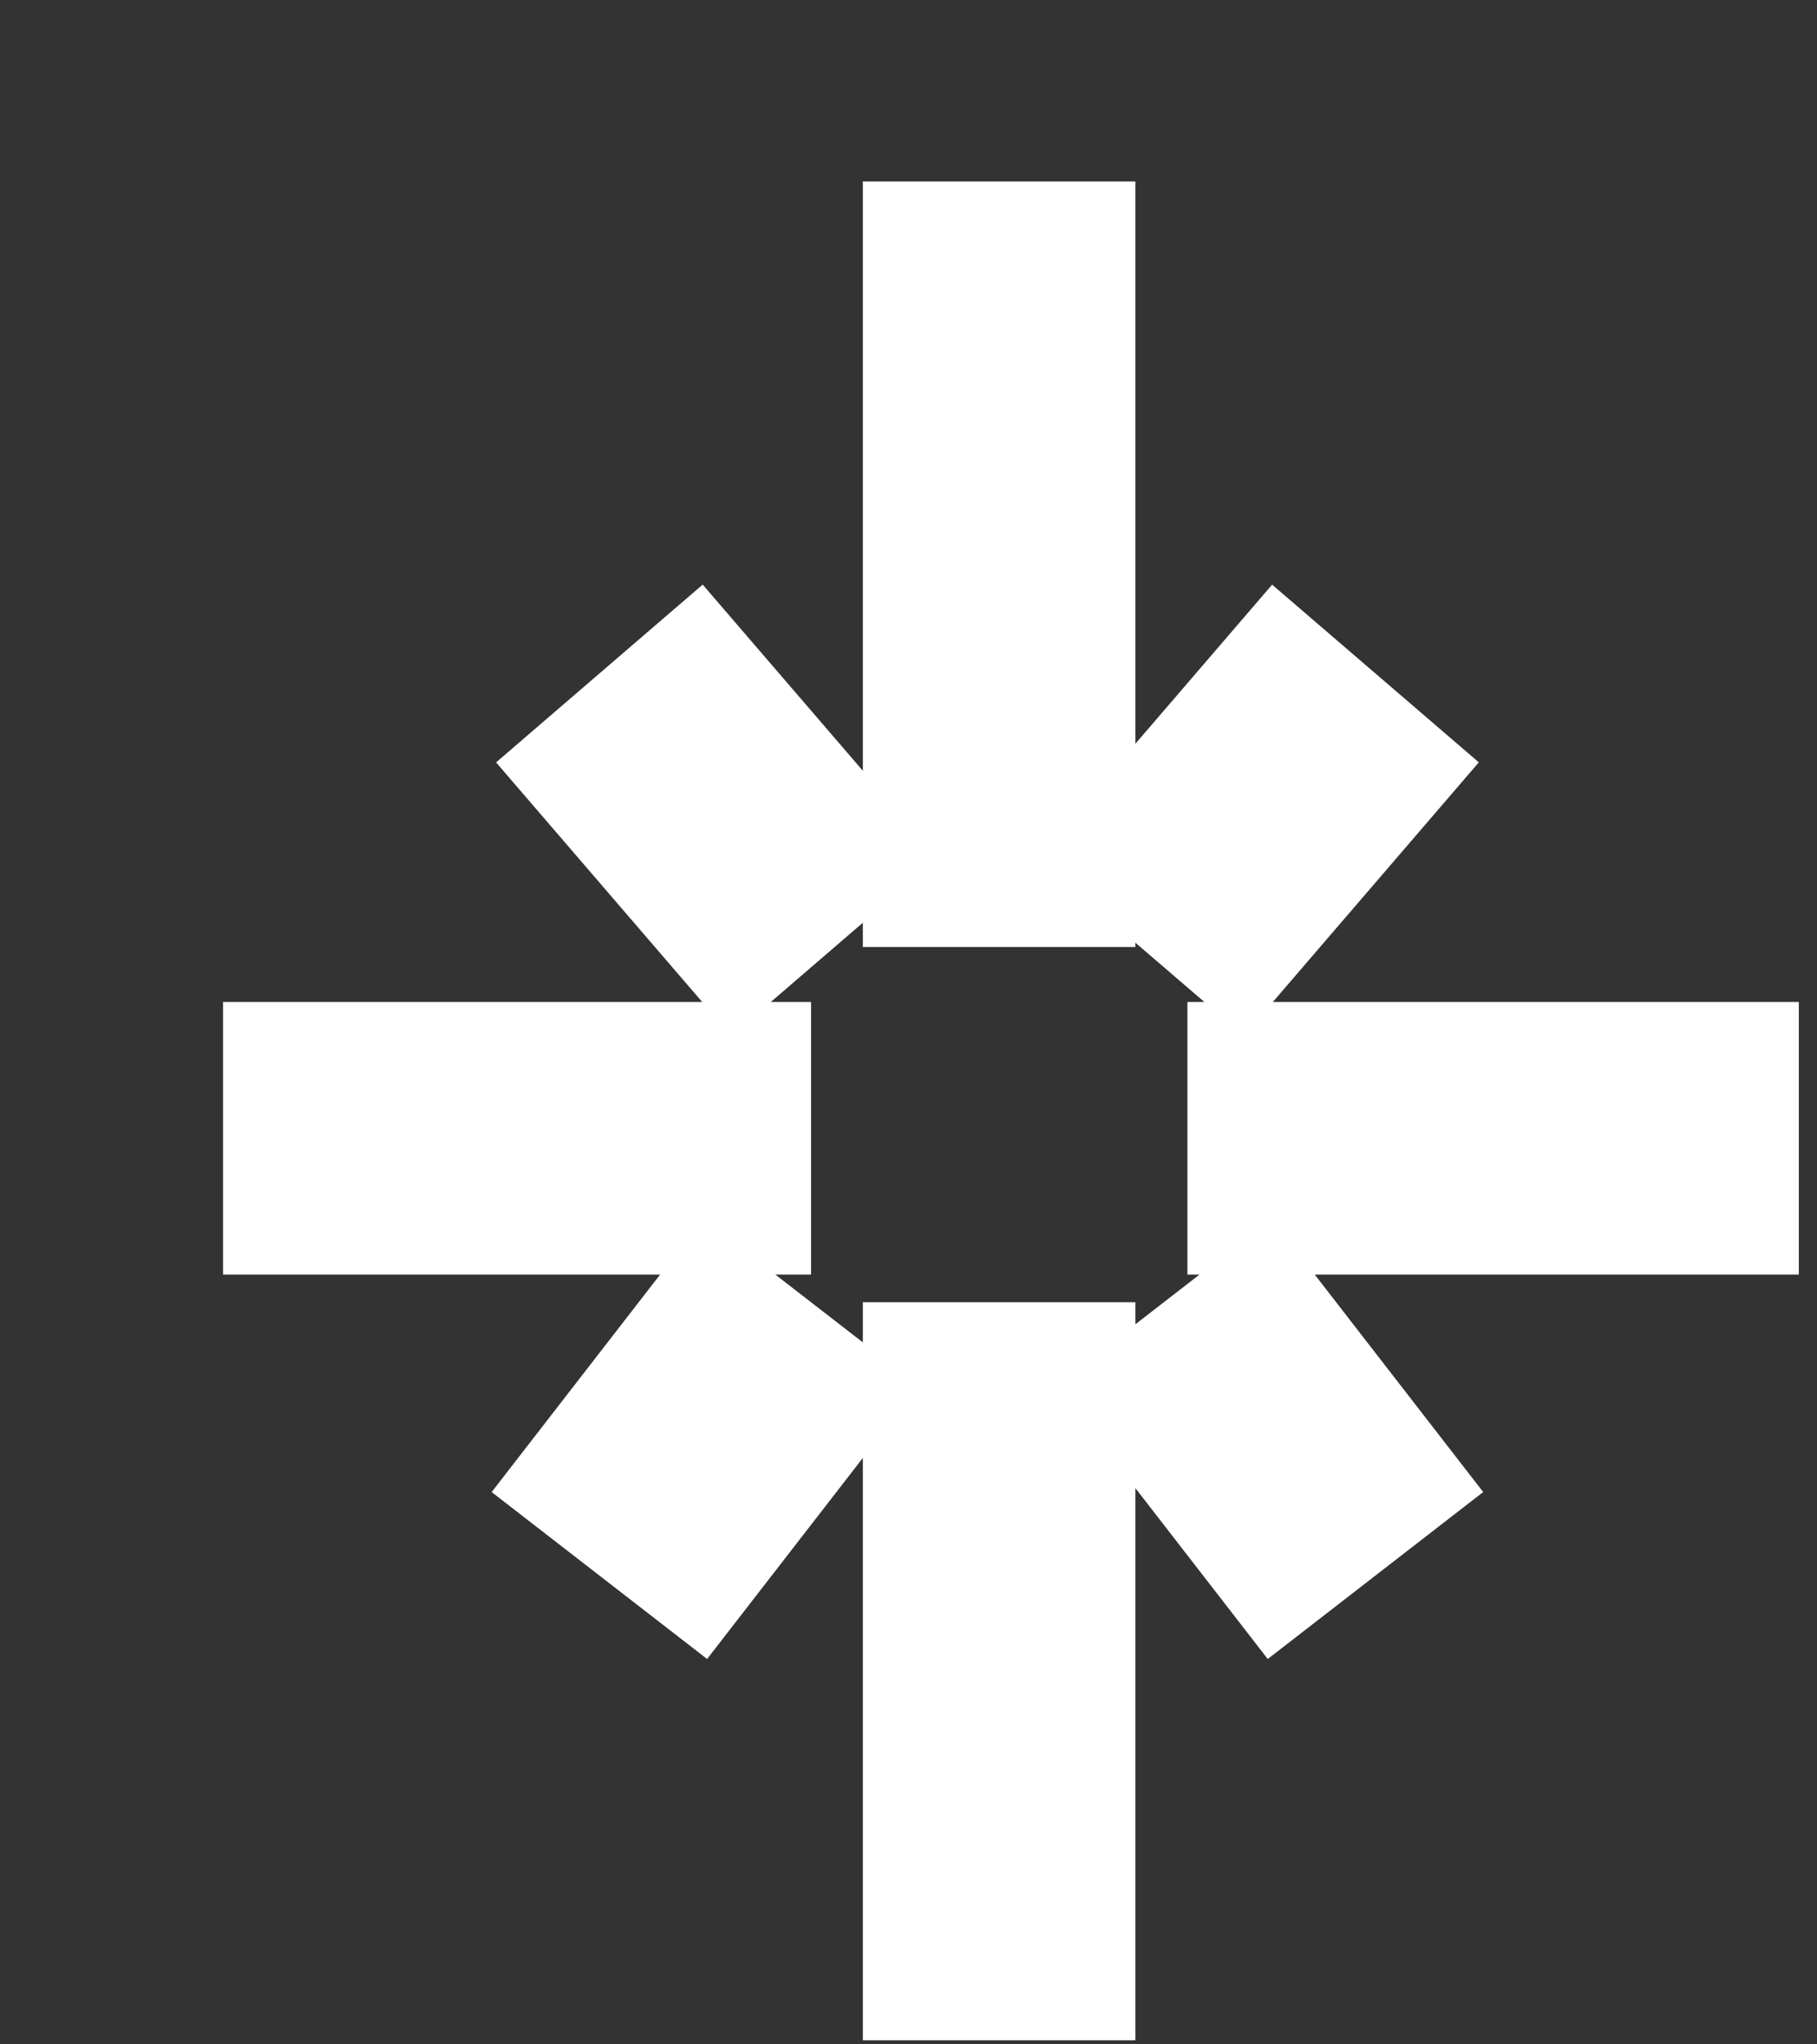 <?xml version="1.0" encoding="UTF-8"?> <svg xmlns="http://www.w3.org/2000/svg" width="8" height="9" viewBox="0 0 8 9" fill="none"><rect x="0" y="0" width="8" height="9" fill="#333333" stroke="none"/> <path d="M4.399 0.799V4.169M4.399 5.733V8.982M7.92 5.011H5.228M3.571 5.011H0.982M2.639 2.965L3.675 4.169M6.056 2.965L5.021 4.169M2.639 6.936L3.571 5.733M5.124 5.733L6.056 6.936" stroke="white" stroke-width="1.2"></path> </svg> 